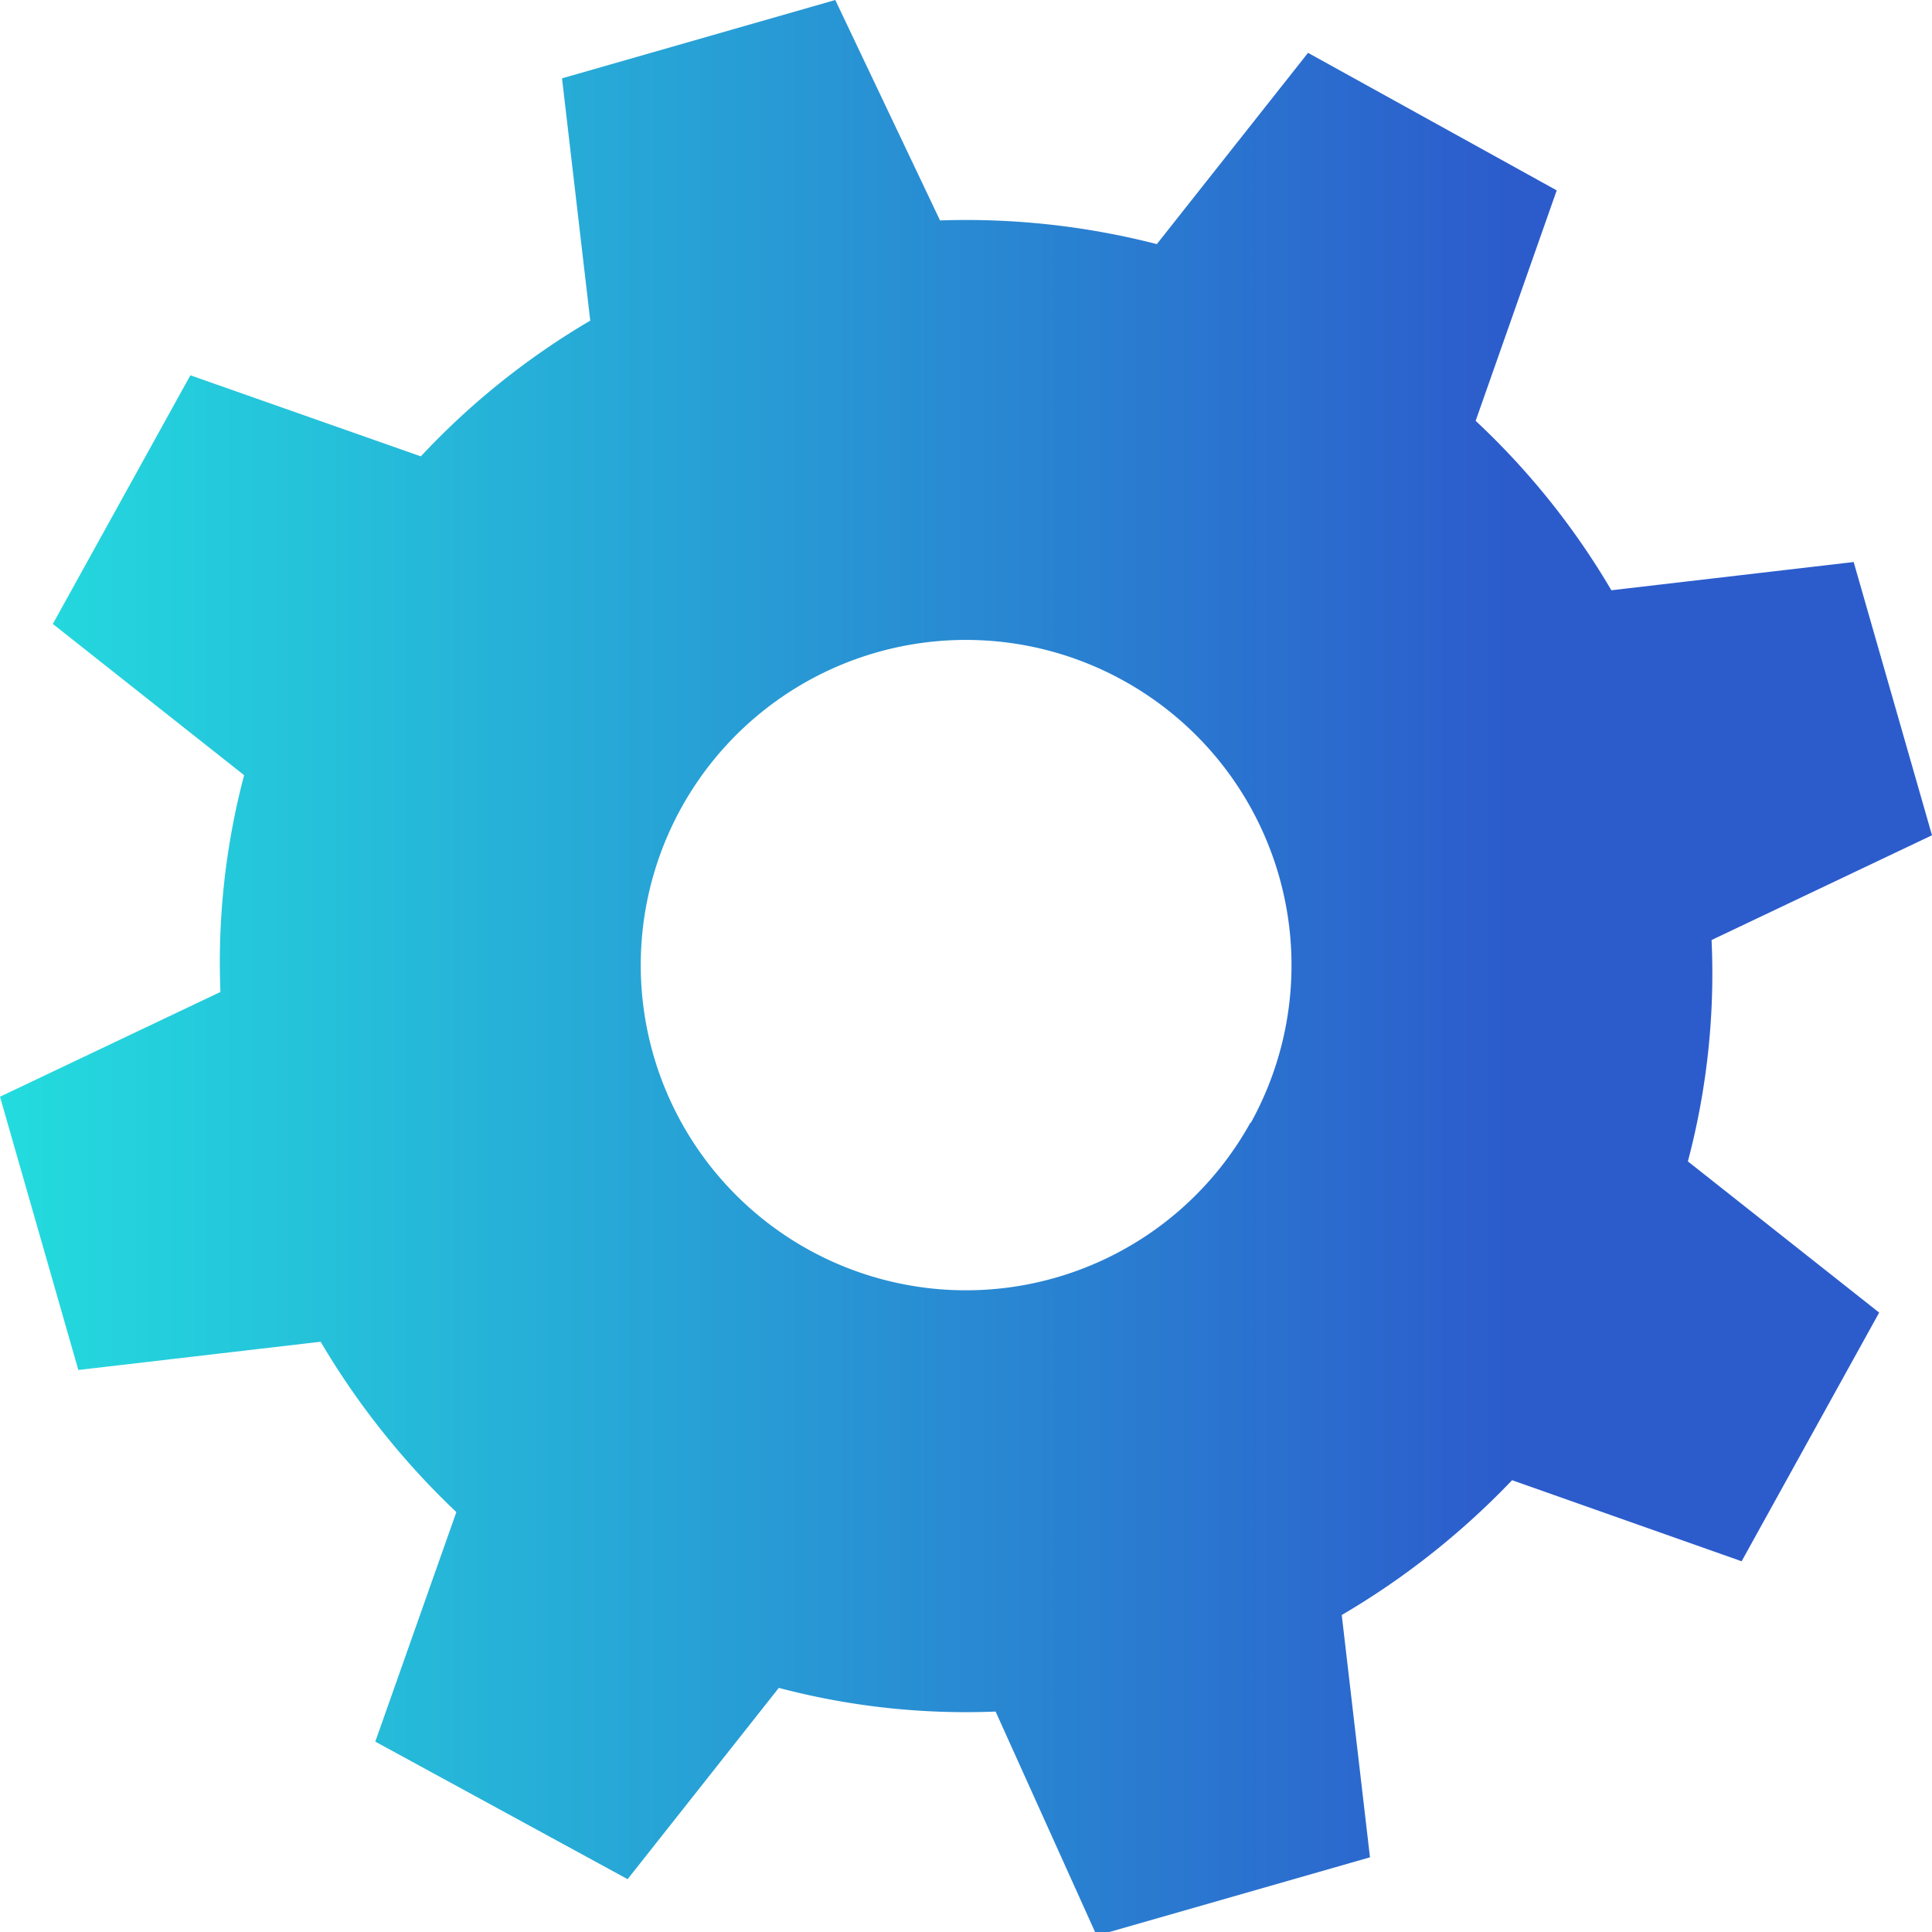 <svg xmlns="http://www.w3.org/2000/svg" viewBox="0 0 21.21 21.21"><defs><linearGradient id="a" x1="6.11" y1="20.36" x2="27.32" y2="20.36" gradientUnits="userSpaceOnUse"><stop offset="0" stop-color="#23dcde"/><stop offset=".78" stop-color="#2c5ccc"/></linearGradient></defs><path d="M18.44 17.23a3.57 3.57 0 1 0 1.4 4.85 3.58 3.58 0 0 0-1.4-4.85Z" transform="translate(-6.11 -9.75)" style="fill:none"/><path d="m24.9 20.07 2.42-1.15-.86-3-2.66.31a8.29 8.29 0 0 0-1.49-1.86l.89-2.53-2.73-1.51-1.66 2.1a8.4 8.4 0 0 0-2.38-.26l-1.15-2.42-3 .86.31 2.66a8.29 8.29 0 0 0-1.86 1.49l-2.53-.89-1.51 2.73 2.1 1.66a8.05 8.05 0 0 0-.26 2.38l-2.42 1.15.86 3 2.66-.31a8.57 8.57 0 0 0 1.49 1.87l-.89 2.52L13 30.38l1.66-2.1a8.05 8.05 0 0 0 2.38.26L18.15 31l3-.86-.31-2.66A8.57 8.57 0 0 0 22.71 26l2.52.89 1.51-2.73-2.1-1.66a8.05 8.05 0 0 0 .26-2.43Zm-5.06 2a3.57 3.57 0 1 1-1.4-4.85 3.57 3.57 0 0 1 1.4 4.86Z" transform="translate(-6.11 -9.75)" style="fill-rule:evenodd;fill:url(#a)"/></svg>
